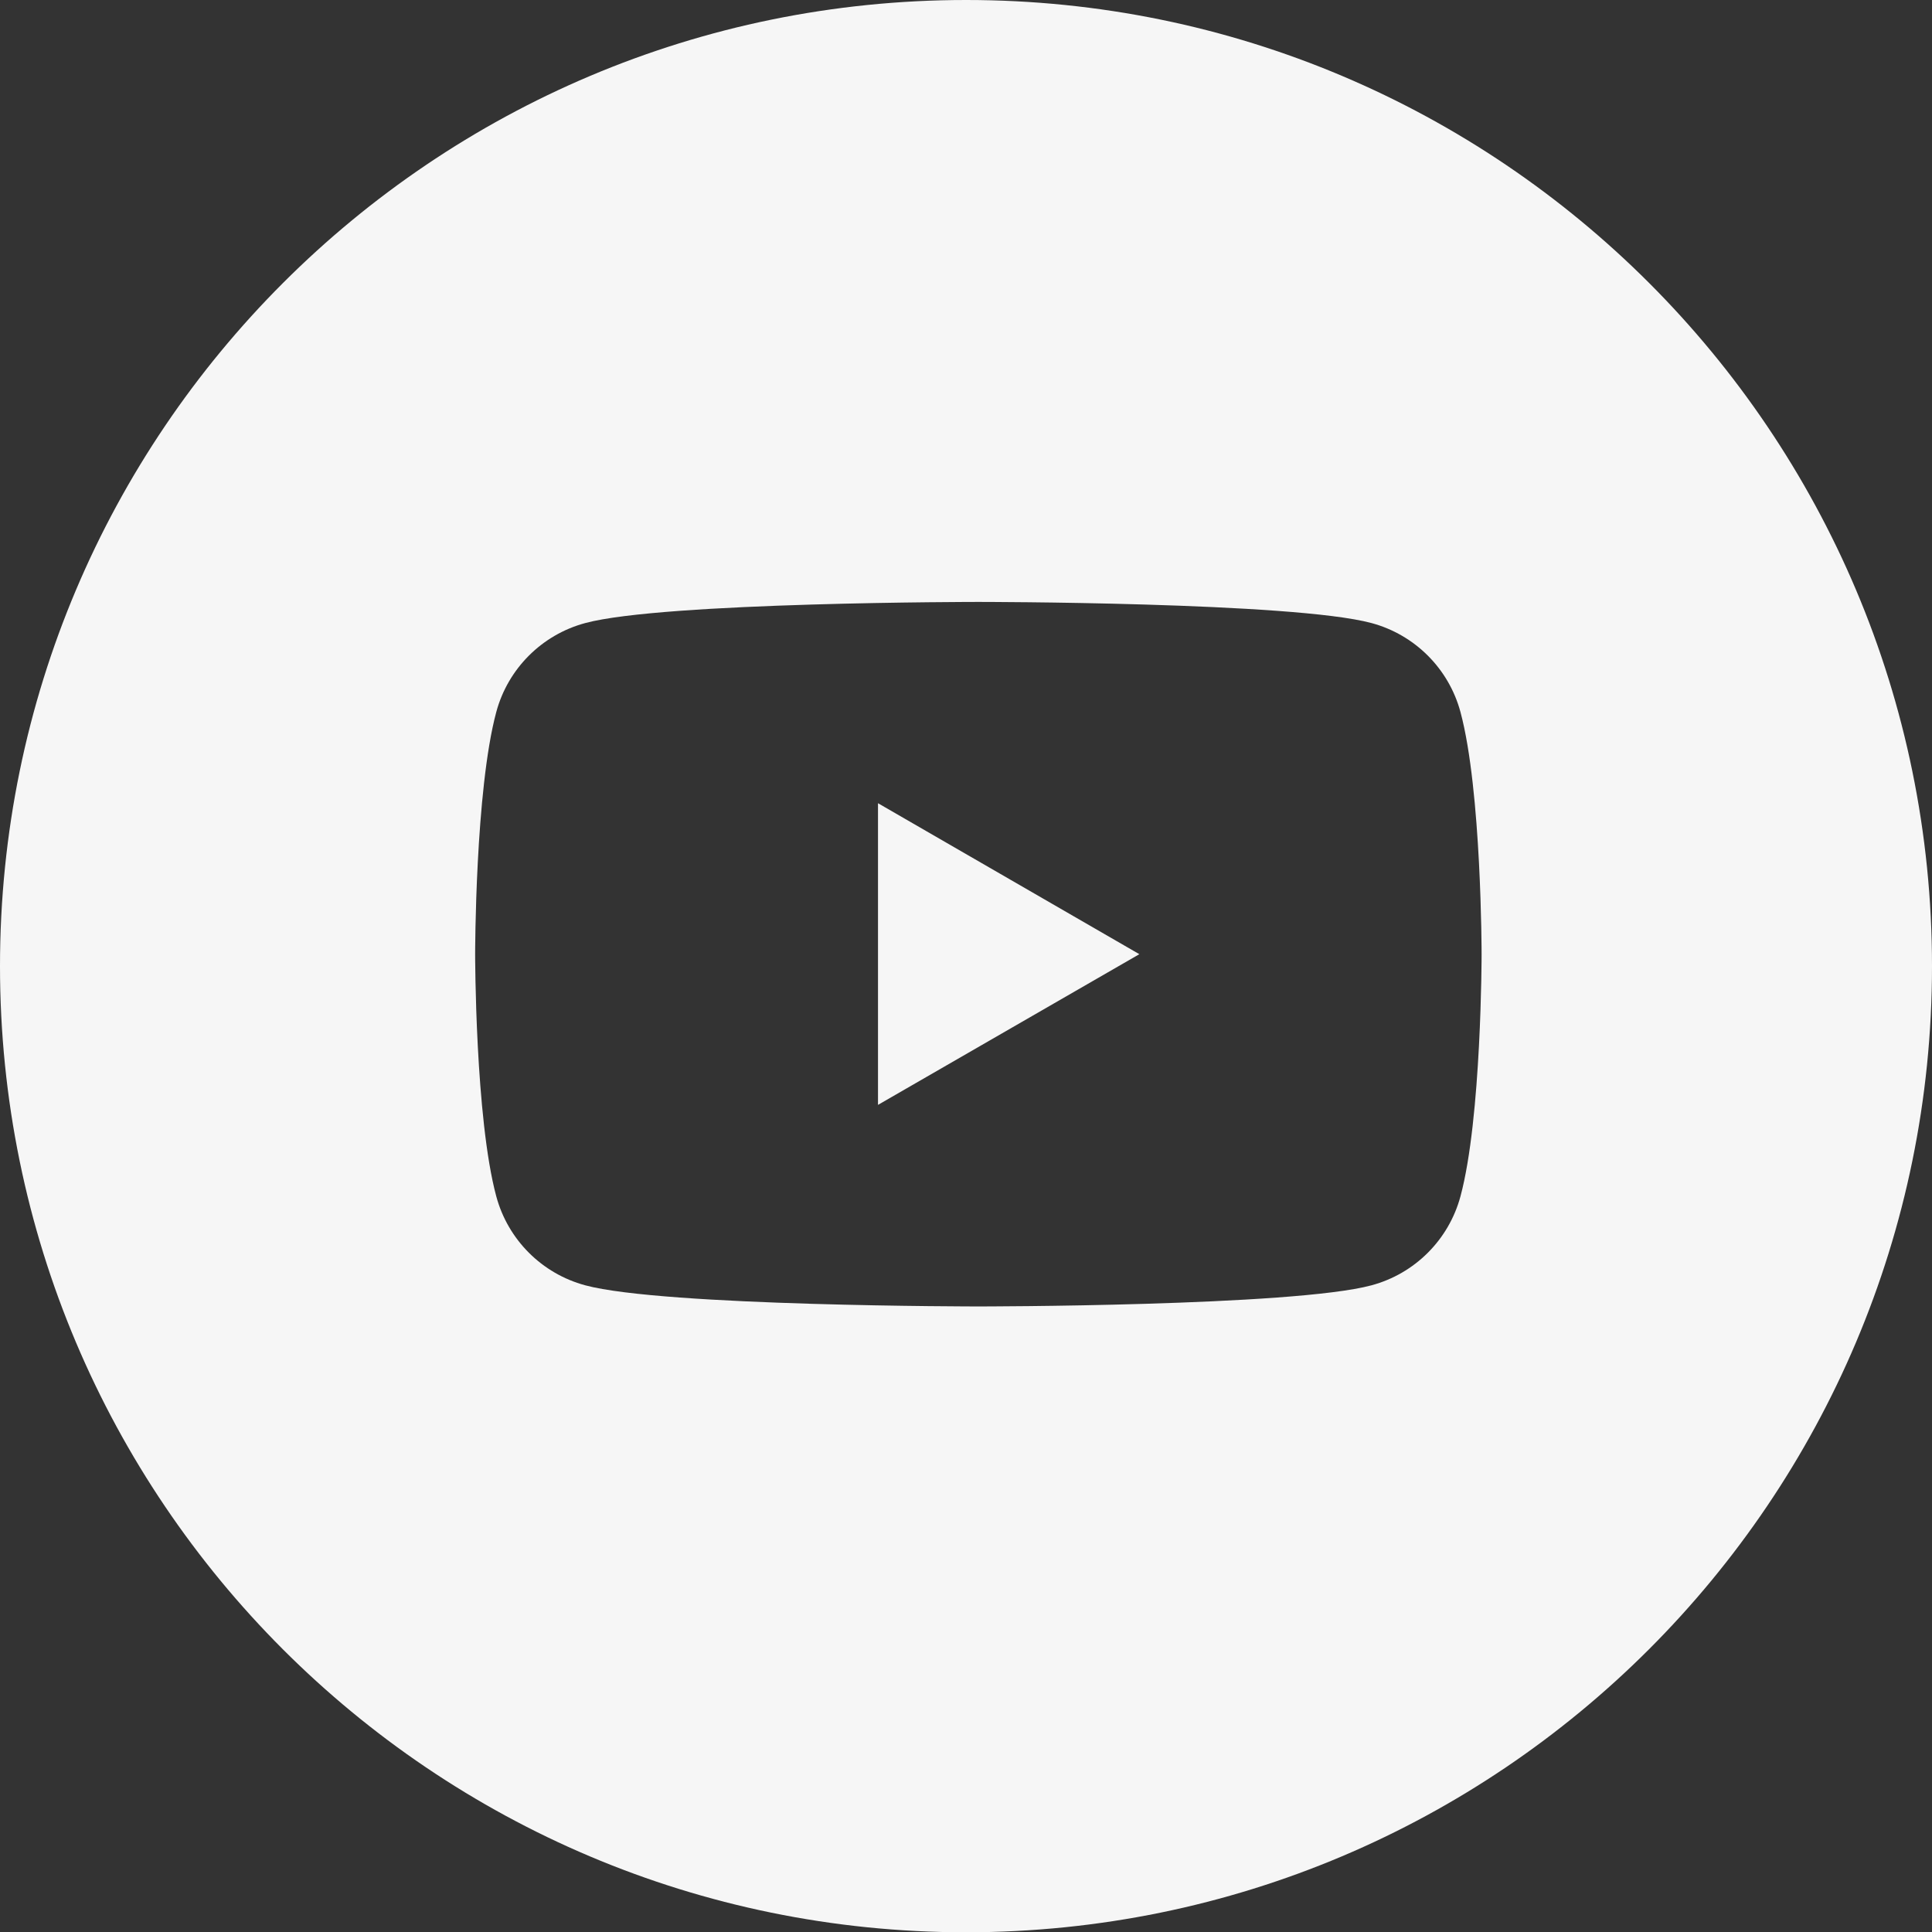 <?xml version="1.0" encoding="utf-8"?>
<!-- Generator: Adobe Illustrator 25.4.1, SVG Export Plug-In . SVG Version: 6.00 Build 0)  -->
<svg version="1.1" id="Vrstva_1" xmlns="http://www.w3.org/2000/svg" xmlns:xlink="http://www.w3.org/1999/xlink" x="0px" y="0px"
	 viewBox="0 0 69.49 69.49" style="enable-background:new 0 0 69.49 69.49;" xml:space="preserve">
<rect x="0" y="0" width="69.49" height="69.49" fill="#333333" stroke="none"/>
<style type="text/css">
	.st0{fill:#F6F6F6;}
</style>
<path class="st0" d="M69.49,34.75c0,19.19-15.56,34.75-34.75,34.75S0,53.94,0,34.75S15.56,0,34.75,0S69.49,15.56,69.49,34.75z
	 M52.53,25.61c-0.42-1.56-1.64-2.78-3.2-3.2c-2.82-0.76-14.14-0.76-14.14-0.76s-11.32,0-14.14,0.76c-1.56,0.42-2.78,1.64-3.2,3.2
	c-0.76,2.82-0.76,8.71-0.76,8.71s0,5.89,0.76,8.71c0.42,1.56,1.64,2.78,3.2,3.2c2.82,0.76,14.14,0.76,14.14,0.76s11.32,0,14.14-0.76
	c1.56-0.42,2.78-1.64,3.2-3.2c0.76-2.82,0.76-8.71,0.76-8.71S53.29,28.43,52.53,25.61z M31.58,39.74V28.89l9.4,5.43L31.58,39.74z"/>
</svg>
